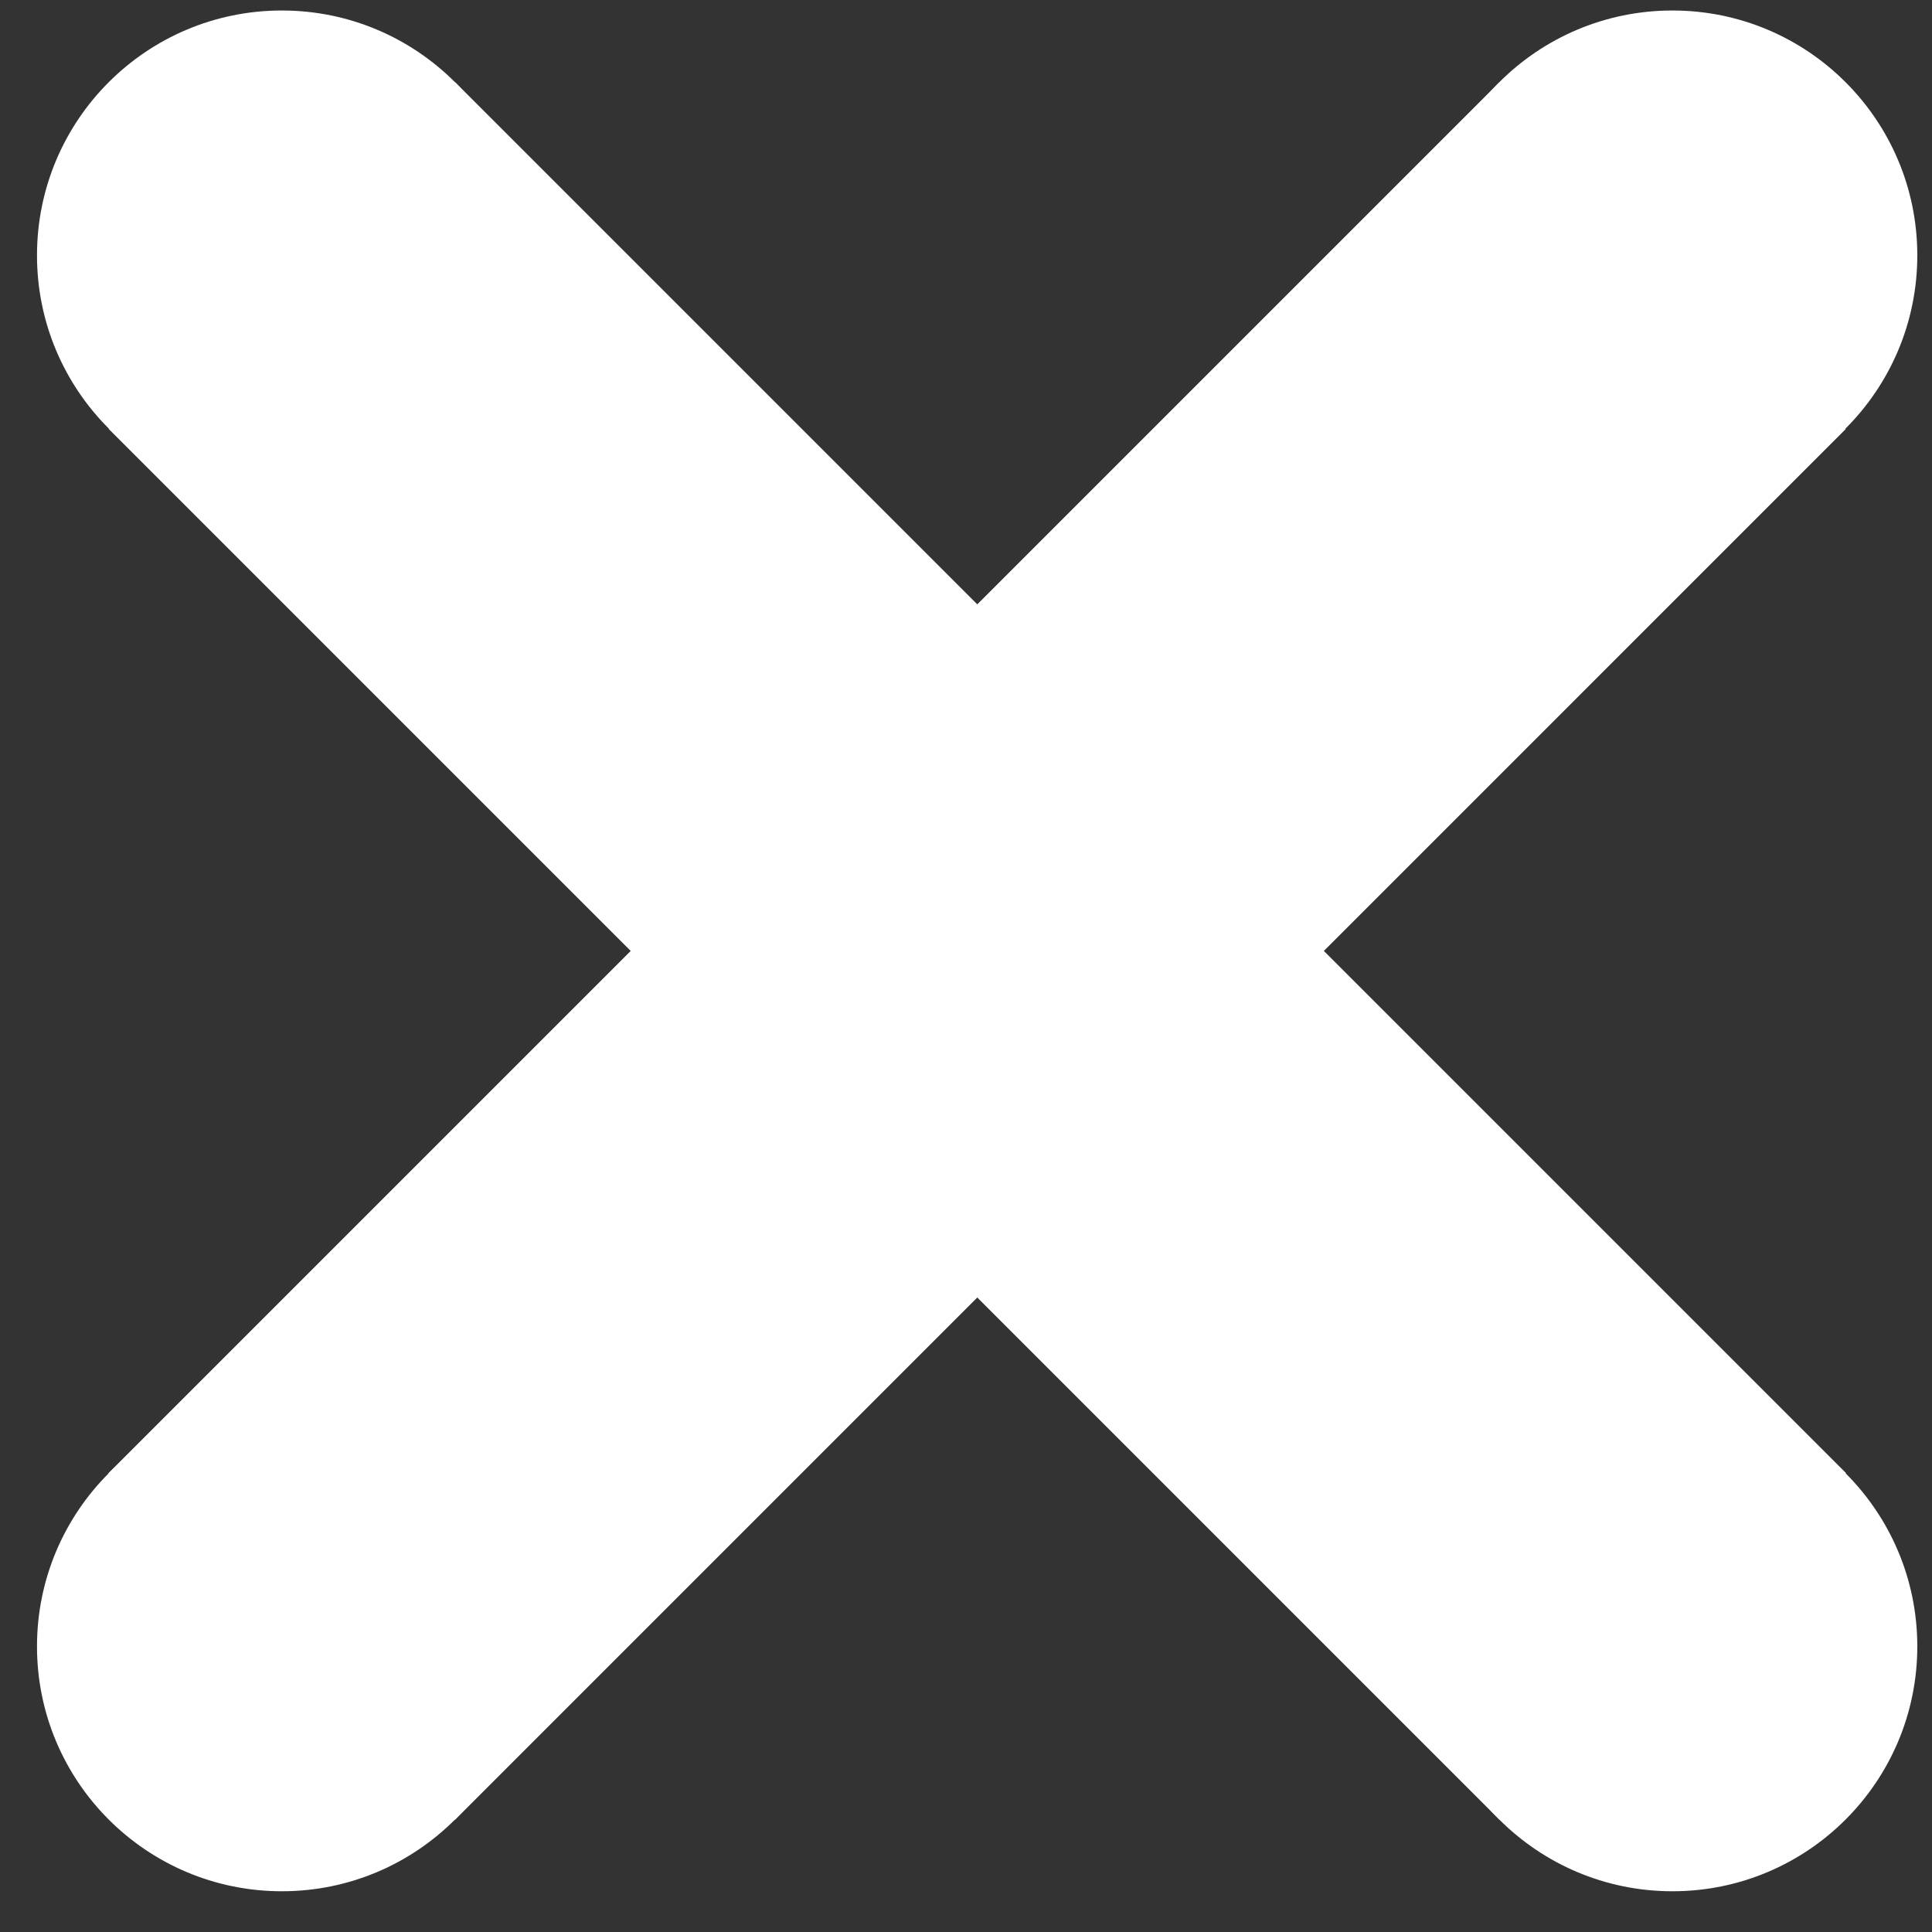 <svg width="46" height="46" viewBox="0 0 46 46" fill="none" xmlns="http://www.w3.org/2000/svg">
<rect x="0" y="0" width="46" height="46" fill="#333333" stroke="none"/>
<path d="M2.588 10.212L35.701 43.326L43.953 35.074L10.839 1.96L2.588 10.212Z" fill="white"/>
<path d="M39.82 45.03C43.04 45.03 45.65 42.42 45.65 39.2C45.65 35.98 43.04 33.37 39.82 33.37C36.6 33.37 33.99 35.98 33.99 39.2C33.99 42.42 36.6 45.03 39.82 45.03Z" fill="white"/>
<path d="M6.711 11.91C9.931 11.91 12.541 9.3 12.541 6.08C12.541 2.86 9.931 0.25 6.711 0.25C3.491 0.25 0.881 2.86 0.881 6.08C0.881 9.3 3.491 11.91 6.711 11.91Z" fill="white"/>
<path d="M35.694 1.964L2.58 35.078L10.832 43.33L43.945 10.216L35.694 1.964Z" fill="white"/>
<path d="M6.711 45.03C9.931 45.03 12.541 42.42 12.541 39.2C12.541 35.98 9.931 33.37 6.711 33.37C3.491 33.37 0.881 35.98 0.881 39.2C0.881 42.42 3.491 45.03 6.711 45.03Z" fill="white"/>
<path d="M39.82 11.91C43.04 11.91 45.65 9.3 45.65 6.08C45.65 2.86 43.04 0.25 39.82 0.25C36.6 0.25 33.99 2.86 33.99 6.08C33.99 9.3 36.6 11.91 39.82 11.91Z" fill="white"/>
</svg>
